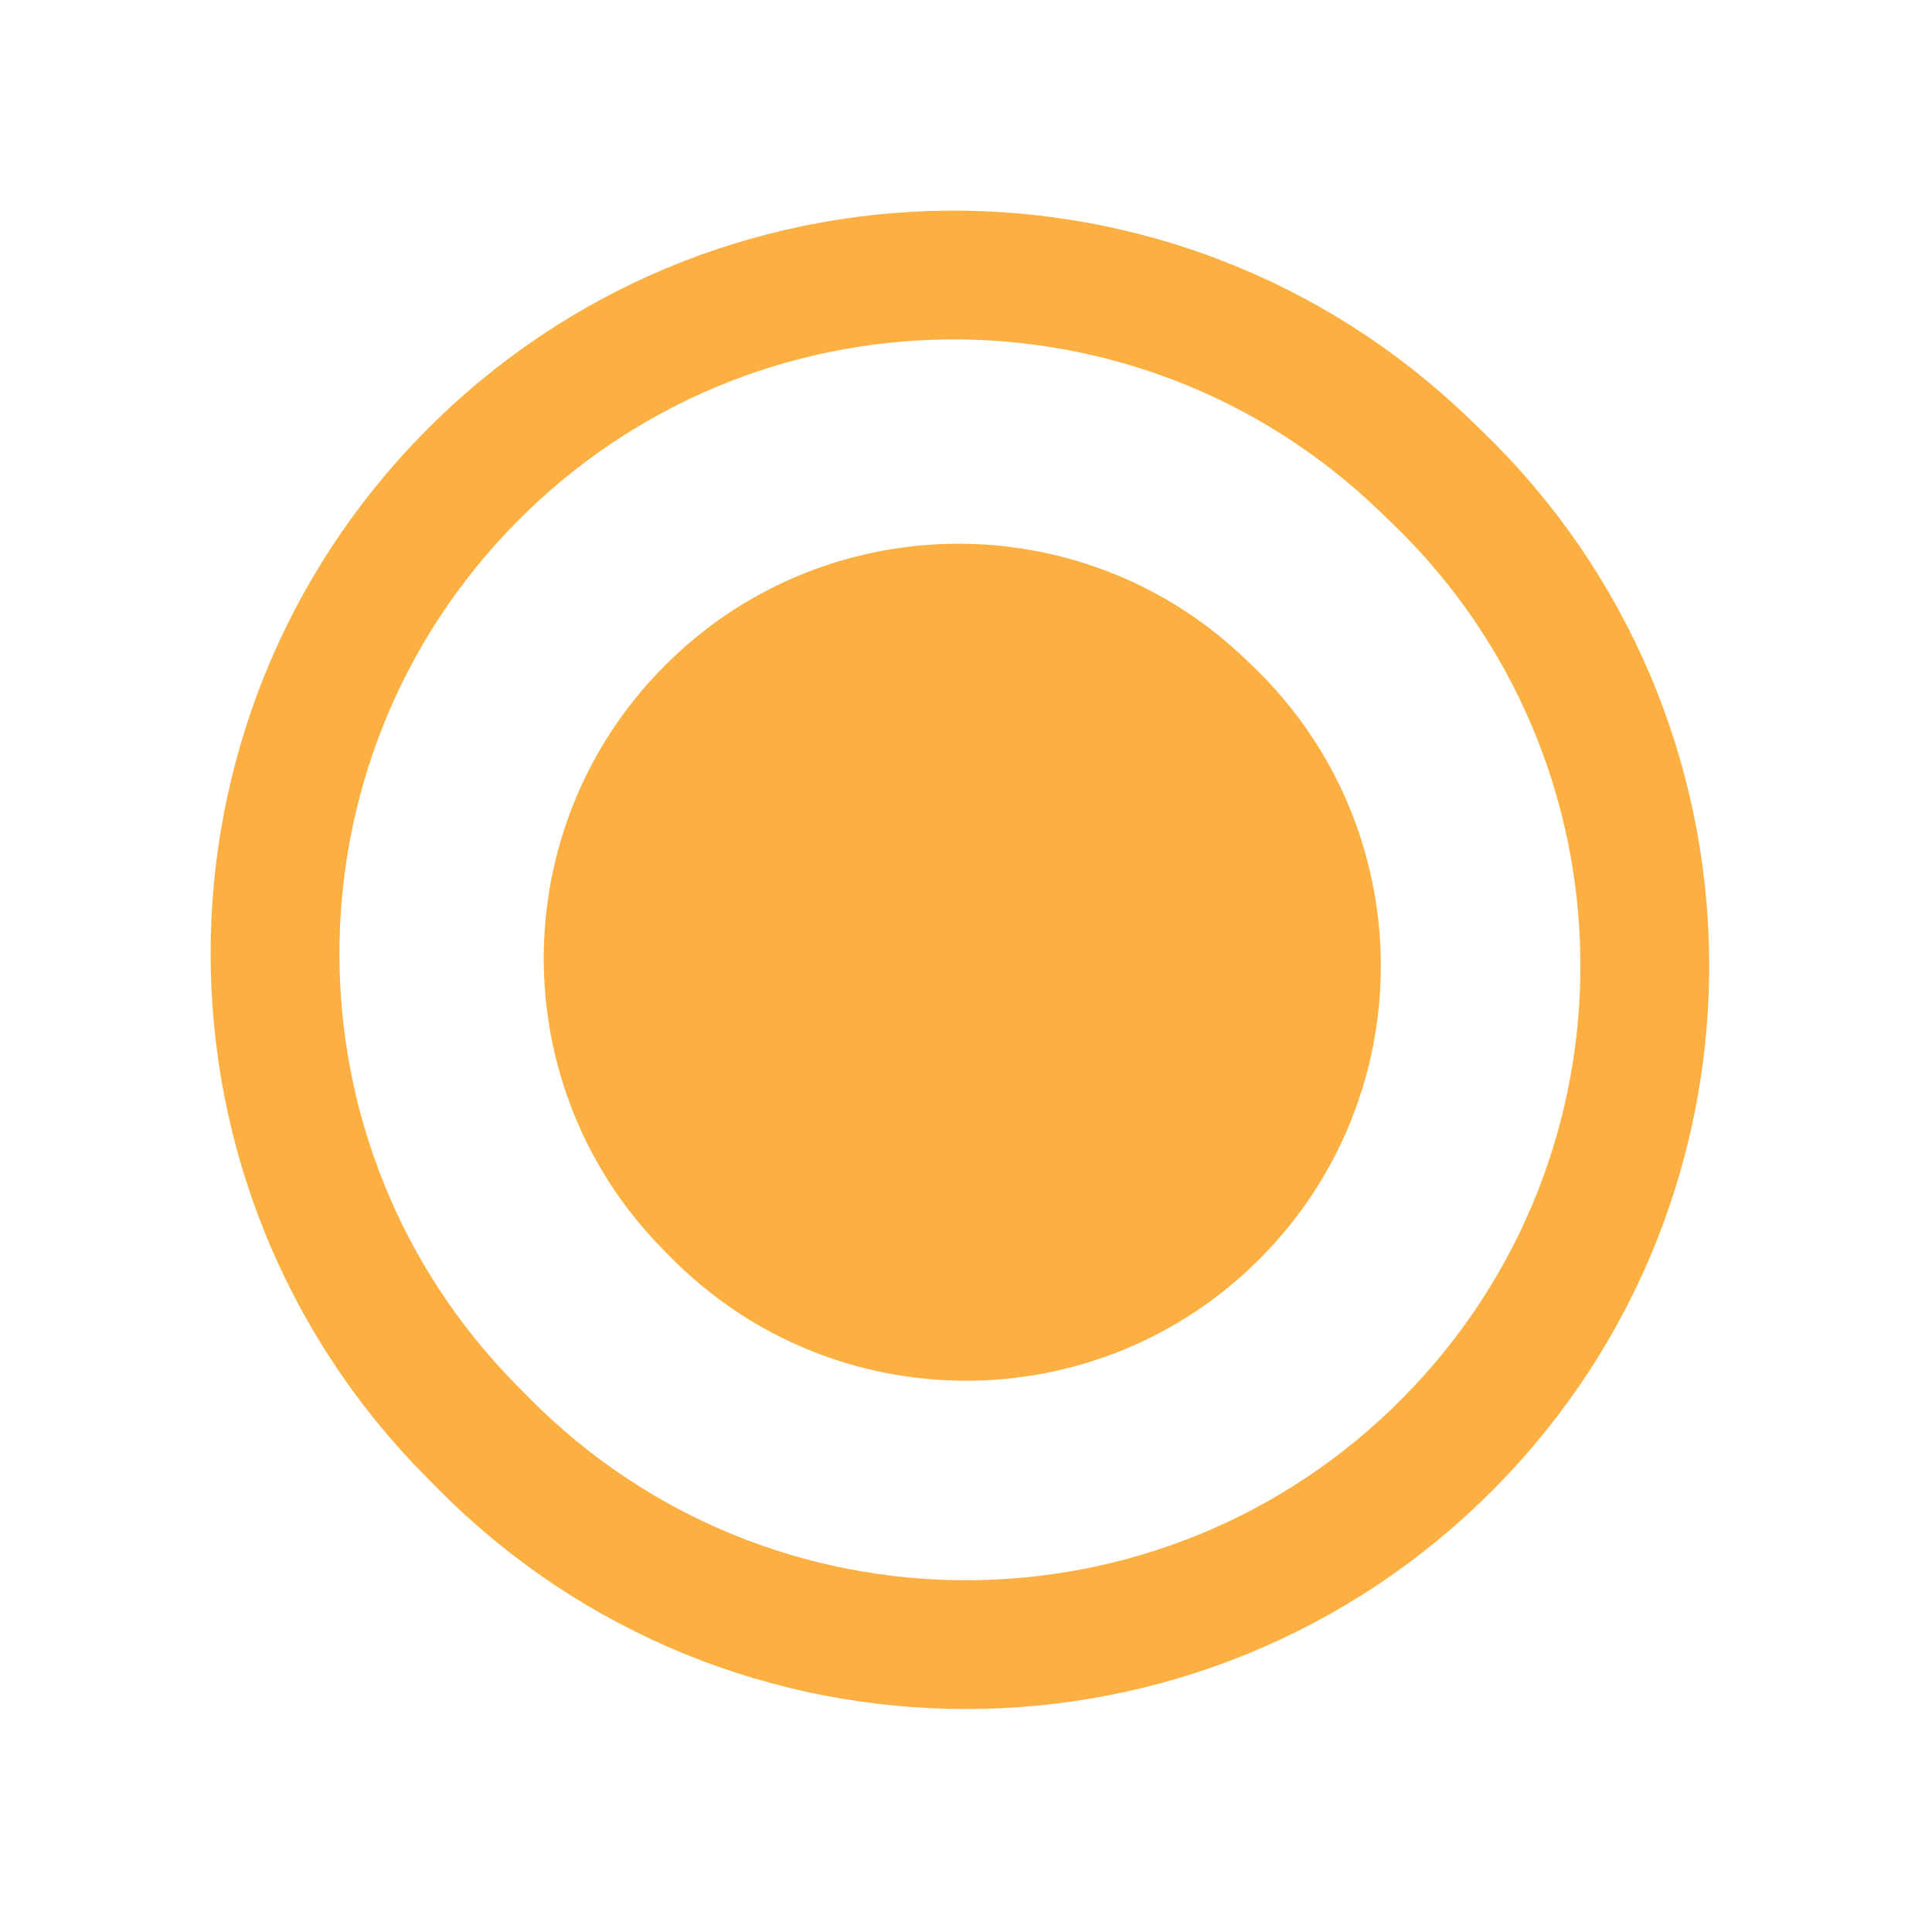 <?xml version="1.0" encoding="UTF-8"?> <svg xmlns="http://www.w3.org/2000/svg" width="180" height="180" viewBox="0 0 180 180" fill="none"><path d="M116.806 62.15L116.092 61.462C100.857 46.794 76.66 47.1 61.802 62.15C46.945 77.197 46.945 101.393 61.802 116.44L62.498 117.145C77.63 132.471 102.37 132.471 117.502 117.145C132.633 101.821 132.319 77.086 116.806 62.15Z" fill="#FCB042"></path><path d="M133.864 44.427L132.696 43.302C107.766 19.299 68.172 19.801 43.857 44.427C19.546 69.05 19.546 108.642 43.857 133.266L44.996 134.419C69.758 159.498 110.242 159.498 135.004 134.419C159.762 109.343 159.25 68.868 133.864 44.427Z" stroke="#FCB042" stroke-width="12" stroke-linecap="round"></path></svg> 